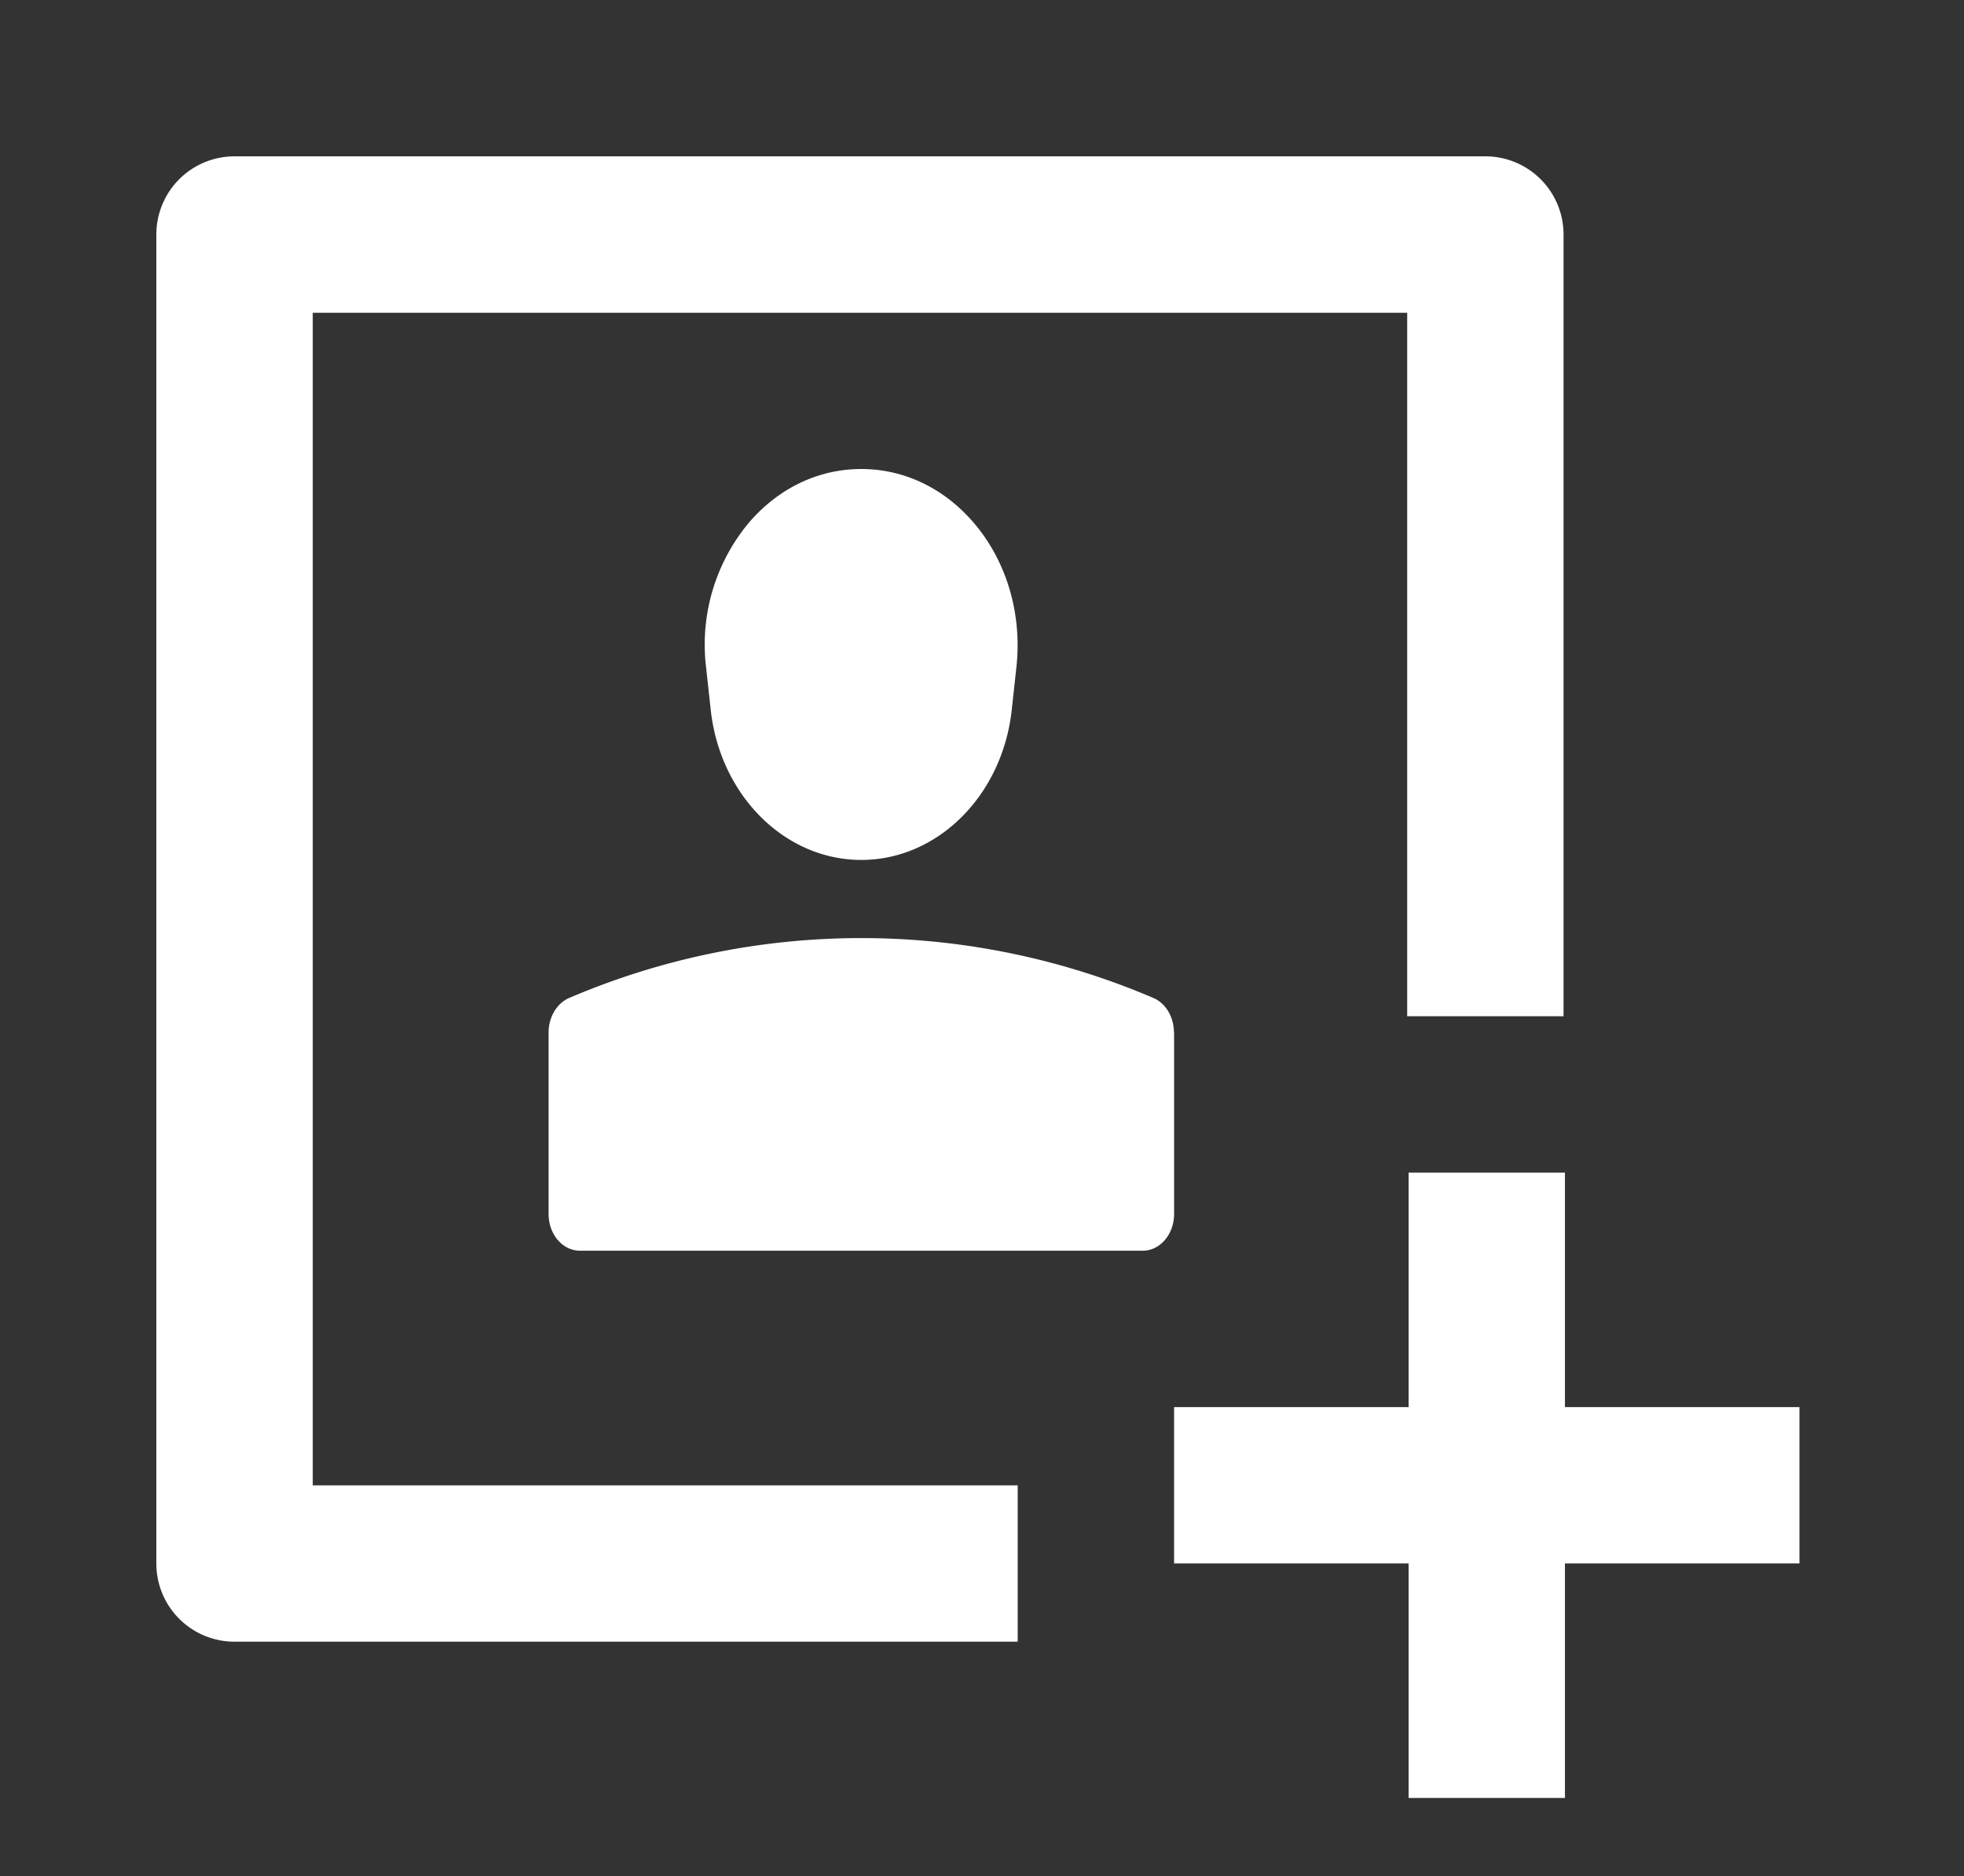 <?xml version="1.0" standalone="no"?><!DOCTYPE svg PUBLIC "-//W3C//DTD SVG 1.1//EN" "http://www.w3.org/Graphics/SVG/1.1/DTD/svg11.dtd"><svg t="1681889486368" class="icon" viewBox="0 0 1072 1024" version="1.1" xmlns="http://www.w3.org/2000/svg" p-id="2727" xmlns:xlink="http://www.w3.org/1999/xlink" width="134" height="128"><rect x="0" y="0" width="1072" height="1024" fill="#333333" stroke="none"/><path d="M640.853 563.627v98.987c0 11.093-7.68 20.053-17.067 20.053H316.501c-9.429 0-17.067-8.96-17.067-20.053v-98.987c0-8.491 4.523-16.085 11.307-18.944a405.248 405.248 0 0 1 318.72 0c6.827 2.859 11.307 10.453 11.307 18.944zM408.747 285.312c16.213-18.901 37.973-29.312 61.355-29.312 23.339 0 45.141 10.411 61.355 29.312 18.005 20.992 26.453 49.707 23.339 78.677l-2.56 23.467c-5.077 46.677-40.363 81.92-82.133 81.92-41.771 0-77.056-35.243-82.176-81.92l-2.56-23.467a103.808 103.808 0 0 1 23.381-78.677zM170.709 170.667v640.085h384.768v85.333H128a42.667 42.667 0 0 1-42.667-42.667V128a42.667 42.667 0 0 1 42.667-42.667h682.752a42.667 42.667 0 0 1 42.667 42.667v426.709h-85.333v-384H170.667z" fill="#ffffff" p-id="2728"></path><path d="M982.187 768.043h-128v-128h-85.333v128h-128v85.333h128v128h85.333v-128h128z" fill="#ffffff" p-id="2729"></path></svg>
